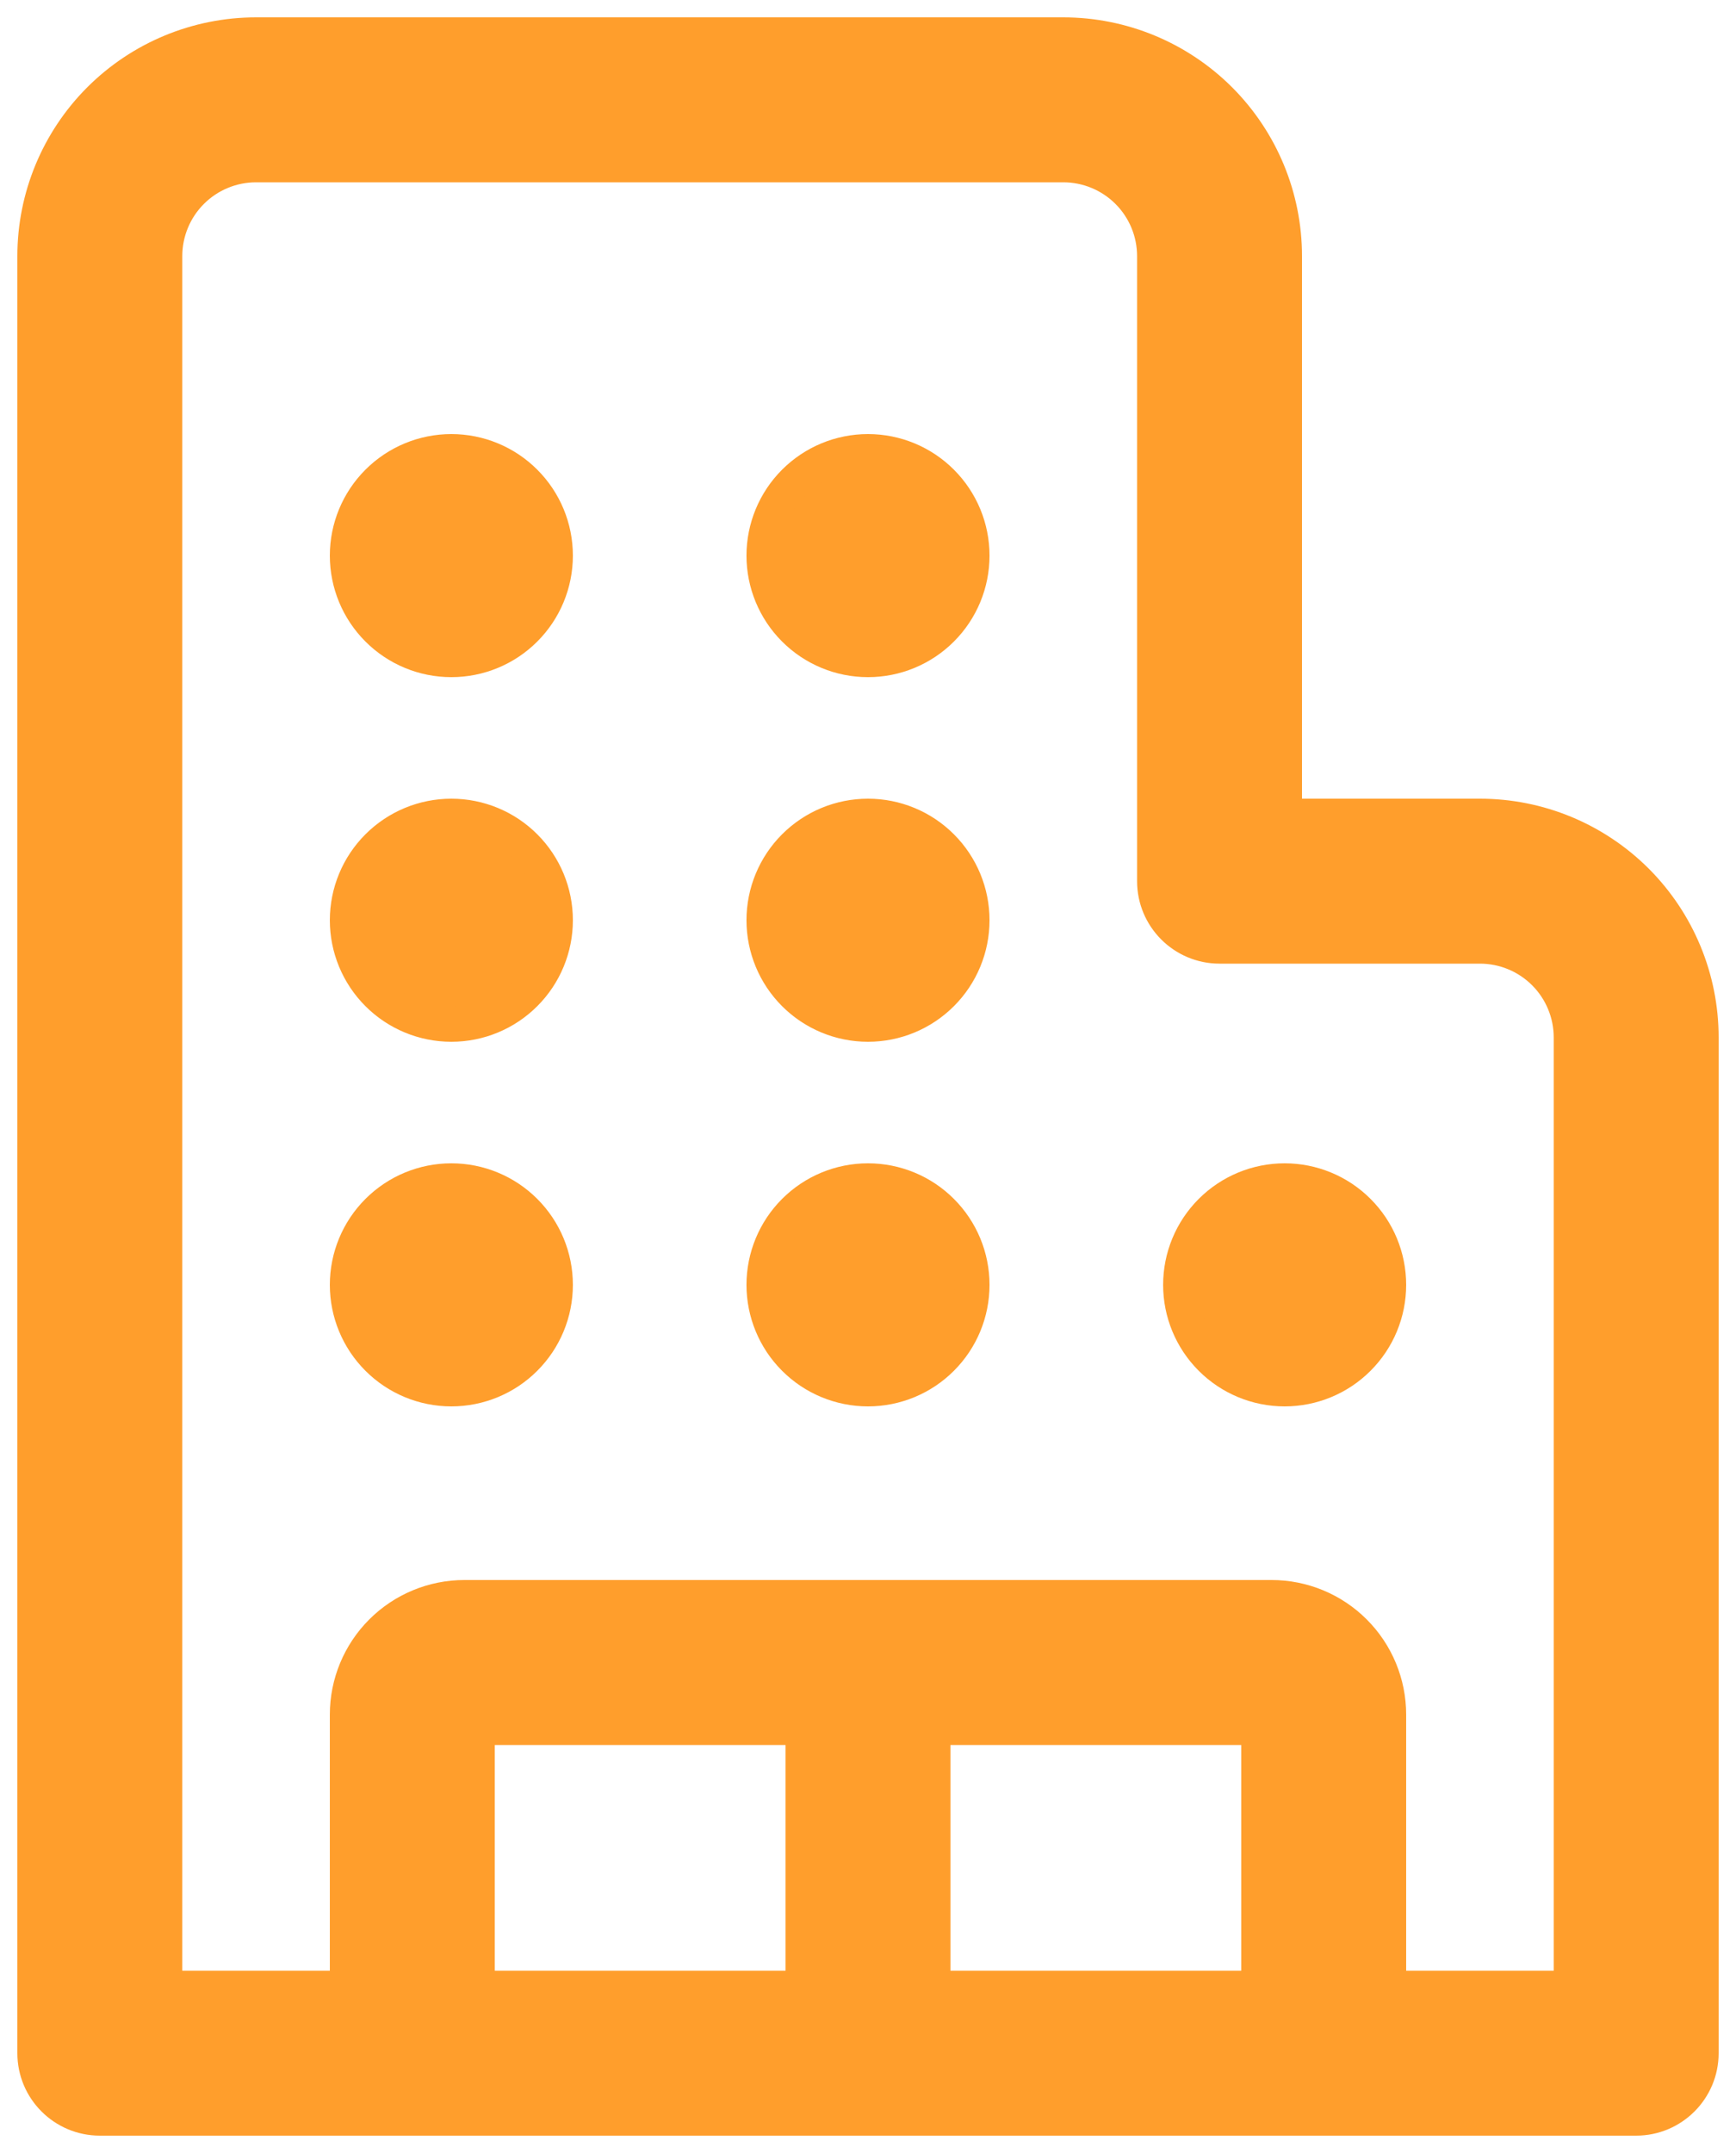 <svg width="50" height="62" viewBox="0 0 50 62" fill="none" xmlns="http://www.w3.org/2000/svg">
<path d="M7.375 4.75C6.679 4.75 6.011 5.027 5.519 5.519C5.027 6.011 4.75 6.679 4.75 7.375V57.25H10V49.375C10 48.48 10.356 47.621 10.989 46.989C11.621 46.356 12.48 46 13.375 46H36.625C37.52 46 38.379 46.356 39.011 46.989C39.644 47.621 40 48.48 40 49.375V57.25H45.25V29.875C45.25 29.179 44.973 28.511 44.481 28.019C43.989 27.527 43.321 27.25 42.625 27.25H35.125C34.09 27.25 33.25 26.41 33.25 25.375V7.375C33.25 7.03 33.182 6.689 33.05 6.37C32.918 6.052 32.725 5.763 32.481 5.519C32.237 5.275 31.948 5.082 31.63 4.95C31.311 4.818 30.97 4.75 30.625 4.75H7.375ZM2.875 61C1.84 61 1 60.16 1 59.125V7.375C1 5.684 1.672 4.063 2.867 2.867C4.063 1.672 5.684 1 7.375 1H30.625C32.316 1 33.937 1.672 35.133 2.867C36.328 4.063 37 5.684 37 7.375V23.5H42.625C44.316 23.5 45.937 24.172 47.133 25.367C48.328 26.563 49 28.184 49 29.875V59.125C49 60.16 48.16 61 47.125 61H2.875ZM13.75 57.25H23.125V49.75H13.75V57.25ZM26.875 57.25H36.25V49.75H26.875V57.25ZM16 16C16 16.796 15.684 17.559 15.121 18.121C14.559 18.684 13.796 19 13 19C12.204 19 11.441 18.684 10.879 18.121C10.316 17.559 10 16.796 10 16C10 15.204 10.316 14.441 10.879 13.879C11.441 13.316 12.204 13 13 13C13.796 13 14.559 13.316 15.121 13.879C15.684 14.441 16 15.204 16 16ZM13 29.5C13.796 29.5 14.559 29.184 15.121 28.621C15.684 28.059 16 27.296 16 26.5C16 25.704 15.684 24.941 15.121 24.379C14.559 23.816 13.796 23.5 13 23.5C12.204 23.5 11.441 23.816 10.879 24.379C10.316 24.941 10 25.704 10 26.5C10 27.296 10.316 28.059 10.879 28.621C11.441 29.184 12.204 29.5 13 29.5ZM16 37C16 37.796 15.684 38.559 15.121 39.121C14.559 39.684 13.796 40 13 40C12.204 40 11.441 39.684 10.879 39.121C10.316 38.559 10 37.796 10 37C10 36.204 10.316 35.441 10.879 34.879C11.441 34.316 12.204 34 13 34C13.796 34 14.559 34.316 15.121 34.879C15.684 35.441 16 36.204 16 37ZM25 19C25.796 19 26.559 18.684 27.121 18.121C27.684 17.559 28 16.796 28 16C28 15.204 27.684 14.441 27.121 13.879C26.559 13.316 25.796 13 25 13C24.204 13 23.441 13.316 22.879 13.879C22.316 14.441 22 15.204 22 16C22 16.796 22.316 17.559 22.879 18.121C23.441 18.684 24.204 19 25 19ZM28 26.5C28 27.296 27.684 28.059 27.121 28.621C26.559 29.184 25.796 29.5 25 29.5C24.204 29.5 23.441 29.184 22.879 28.621C22.316 28.059 22 27.296 22 26.5C22 25.704 22.316 24.941 22.879 24.379C23.441 23.816 24.204 23.5 25 23.5C25.796 23.5 26.559 23.816 27.121 24.379C27.684 24.941 28 25.704 28 26.5ZM25 40C25.796 40 26.559 39.684 27.121 39.121C27.684 38.559 28 37.796 28 37C28 36.204 27.684 35.441 27.121 34.879C26.559 34.316 25.796 34 25 34C24.204 34 23.441 34.316 22.879 34.879C22.316 35.441 22 36.204 22 37C22 37.796 22.316 38.559 22.879 39.121C23.441 39.684 24.204 40 25 40ZM40 37C40 37.796 39.684 38.559 39.121 39.121C38.559 39.684 37.796 40 37 40C36.204 40 35.441 39.684 34.879 39.121C34.316 38.559 34 37.796 34 37C34 36.204 34.316 35.441 34.879 34.879C35.441 34.316 36.204 34 37 34C37.796 34 38.559 34.316 39.121 34.879C39.684 35.441 40 36.204 40 37Z" fill="#FF9E2C" stroke="#FF9E2C"/>
</svg>
